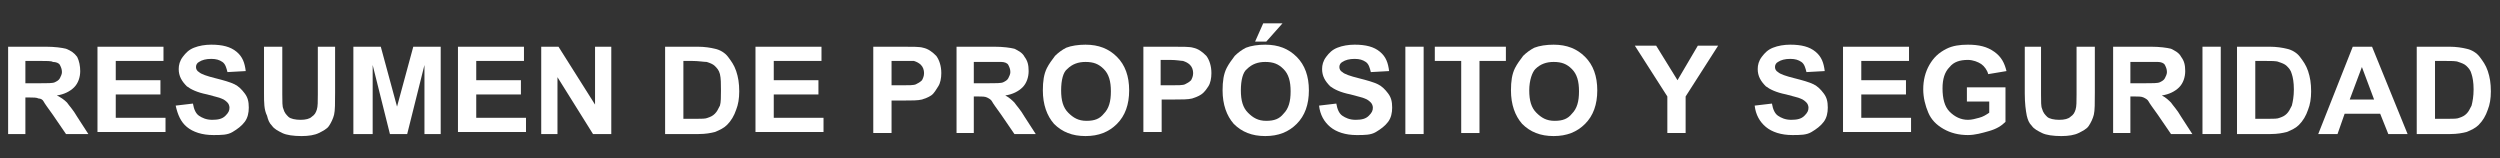 <?xml version="1.0" encoding="utf-8"?>
<!-- Generator: Adobe Illustrator 26.3.1, SVG Export Plug-In . SVG Version: 6.00 Build 0)  -->
<svg version="1.1" id="Layer_1" xmlns="http://www.w3.org/2000/svg" xmlns:xlink="http://www.w3.org/1999/xlink" x="0px" y="0px"
	 viewBox="0 0 246.2 15.6" style="enable-background:new 0 0 246.2 15.6;" xml:space="preserve">
<rect x="0" y="0" width="246.2" height="15.6" fill="#333333" stroke="none"/>
<style type="text/css">
	.st0{enable-background:new    ;}
	.st1{fill:#FFFFFF;}
</style>
<g class="st0">
	<path class="st1" d="M0.8,13.2V4.6h3.7c0.9,0,1.6,0.1,2,0.2C7,5,7.3,5.2,7.6,5.6C7.8,6,7.9,6.5,7.9,7c0,0.6-0.2,1.2-0.6,1.6
		s-1,0.7-1.7,0.8C6,9.6,6.3,9.8,6.6,10.1c0.2,0.3,0.6,0.7,1,1.4l1.1,1.7H6.5l-1.3-1.9c-0.5-0.7-0.8-1.1-0.9-1.3S4,9.7,3.8,9.7
		C3.6,9.6,3.3,9.6,2.9,9.6H2.5v3.6H0.8z M2.5,8.2h1.3c0.9,0,1.4,0,1.6-0.1C5.6,8,5.8,7.9,5.9,7.7c0.1-0.2,0.2-0.4,0.2-0.6
		c0-0.3-0.1-0.5-0.2-0.7S5.5,6.1,5.2,6.1C5.1,6,4.6,6,3.9,6H2.5V8.2z"/>
	<path class="st1" d="M9.6,13.2V4.6h6.5V6h-4.7v1.9h4.4v1.4h-4.4v2.3h4.9v1.4H9.6z"/>
	<path class="st1" d="M17.3,10.4l1.7-0.2c0.1,0.6,0.3,1,0.6,1.2s0.7,0.4,1.3,0.4c0.6,0,1-0.1,1.3-0.4s0.4-0.5,0.4-0.8
		c0-0.2-0.1-0.4-0.2-0.5c-0.1-0.1-0.3-0.3-0.6-0.4c-0.2-0.1-0.7-0.2-1.4-0.4c-1-0.2-1.6-0.5-2-0.8c-0.5-0.5-0.8-1-0.8-1.7
		c0-0.4,0.1-0.8,0.4-1.2c0.3-0.4,0.6-0.7,1.1-0.9c0.5-0.2,1.1-0.3,1.7-0.3c1.1,0,1.9,0.2,2.5,0.7c0.6,0.5,0.8,1.1,0.9,1.9l-1.8,0.1
		c-0.1-0.4-0.2-0.8-0.5-1s-0.6-0.3-1.1-0.3c-0.5,0-0.9,0.1-1.2,0.3c-0.2,0.1-0.3,0.3-0.3,0.5c0,0.2,0.1,0.4,0.3,0.5
		c0.2,0.2,0.8,0.4,1.6,0.6s1.5,0.4,1.9,0.6s0.7,0.5,1,0.9s0.4,0.8,0.4,1.4c0,0.5-0.1,1-0.4,1.4c-0.3,0.4-0.7,0.7-1.2,1
		s-1.1,0.3-1.9,0.3c-1.1,0-2-0.3-2.6-0.8S17.5,11.3,17.3,10.4z"/>
	<path class="st1" d="M26,4.6h1.8v4.7c0,0.7,0,1.2,0.1,1.4c0.1,0.4,0.3,0.6,0.5,0.8s0.7,0.3,1.2,0.3c0.5,0,0.9-0.1,1.1-0.3
		c0.3-0.2,0.4-0.4,0.5-0.7c0.1-0.3,0.1-0.8,0.1-1.5V4.6H33v4.5c0,1,0,1.8-0.1,2.2s-0.3,0.8-0.5,1.1s-0.6,0.5-1,0.7s-1,0.3-1.7,0.3
		c-0.8,0-1.5-0.1-1.9-0.3s-0.8-0.4-1-0.7c-0.3-0.3-0.4-0.6-0.5-1C26,10.8,26,10.1,26,9.2V4.6z"/>
	<path class="st1" d="M34.8,13.2V4.6h2.7l1.6,5.9l1.6-5.9h2.7v8.6h-1.6V6.4l-1.7,6.8h-1.7l-1.7-6.8v6.8H34.8z"/>
	<path class="st1" d="M45.1,13.2V4.6h6.5V6h-4.7v1.9h4.4v1.4h-4.4v2.3h4.9v1.4H45.1z"/>
	<path class="st1" d="M53.3,13.2V4.6H55l3.6,5.7V4.6h1.6v8.6h-1.8l-3.5-5.6v5.6H53.3z"/>
	<path class="st1" d="M65.5,4.6h3.2c0.7,0,1.3,0.1,1.7,0.2c0.5,0.1,1,0.4,1.3,0.8s0.6,0.8,0.8,1.4s0.3,1.2,0.3,2
		c0,0.7-0.1,1.3-0.3,1.8c-0.2,0.6-0.5,1.1-0.9,1.5c-0.3,0.3-0.7,0.5-1.2,0.7c-0.4,0.1-0.9,0.2-1.6,0.2h-3.3V4.6z M67.3,6v5.7h1.3
		c0.5,0,0.9,0,1.1-0.1c0.3-0.1,0.5-0.2,0.7-0.4c0.2-0.2,0.3-0.4,0.5-0.8C71,10.1,71,9.5,71,8.9S71,7.7,70.9,7.3
		c-0.1-0.4-0.3-0.6-0.5-0.8s-0.5-0.3-0.8-0.4C69.3,6.1,68.8,6,68.1,6H67.3z"/>
	<path class="st1" d="M74.4,13.2V4.6h6.5V6h-4.7v1.9h4.4v1.4h-4.4v2.3h4.9v1.4H74.4z"/>
	<path class="st1" d="M86,13.2V4.6h2.8c1.1,0,1.8,0,2.1,0.1c0.5,0.1,0.9,0.4,1.3,0.8c0.3,0.4,0.5,1,0.5,1.7c0,0.5-0.1,1-0.3,1.3
		S92,9.2,91.7,9.4c-0.3,0.2-0.6,0.3-0.9,0.4c-0.4,0.1-1,0.1-1.8,0.1h-1.2v3.2H86z M87.8,6v2.4h1c0.7,0,1.2,0,1.4-0.1
		c0.2-0.1,0.4-0.2,0.6-0.4c0.1-0.2,0.2-0.4,0.2-0.7c0-0.3-0.1-0.6-0.3-0.8c-0.2-0.2-0.4-0.3-0.7-0.4C89.7,6,89.2,6,88.6,6H87.8z"/>
	<path class="st1" d="M94.2,13.2V4.6h3.7c0.9,0,1.6,0.1,2,0.2c0.4,0.2,0.8,0.4,1,0.8c0.3,0.4,0.4,0.8,0.4,1.4c0,0.6-0.2,1.2-0.6,1.6
		s-1,0.7-1.7,0.8c0.4,0.2,0.7,0.5,0.9,0.7c0.2,0.3,0.6,0.7,1,1.4l1.1,1.7h-2.1l-1.3-1.9c-0.5-0.7-0.8-1.1-0.9-1.3s-0.3-0.3-0.5-0.4
		c-0.2-0.1-0.5-0.1-0.9-0.1h-0.4v3.6H94.2z M95.9,8.2h1.3c0.9,0,1.4,0,1.6-0.1c0.2-0.1,0.4-0.2,0.5-0.4c0.1-0.2,0.2-0.4,0.2-0.6
		c0-0.3-0.1-0.5-0.2-0.7s-0.4-0.3-0.7-0.3c-0.1,0-0.6,0-1.3,0h-1.4V8.2z"/>
	<path class="st1" d="M102.7,8.9c0-0.9,0.1-1.6,0.4-2.2c0.2-0.4,0.5-0.8,0.8-1.2c0.3-0.3,0.7-0.6,1.1-0.8c0.5-0.2,1.2-0.3,1.9-0.3
		c1.3,0,2.3,0.4,3.1,1.2c0.8,0.8,1.2,1.9,1.2,3.3c0,1.4-0.4,2.5-1.2,3.3s-1.8,1.2-3.1,1.2c-1.3,0-2.3-0.4-3.1-1.2
		C103.1,11.4,102.7,10.3,102.7,8.9z M104.5,8.9c0,1,0.2,1.7,0.7,2.2s1,0.8,1.8,0.8s1.3-0.2,1.7-0.7c0.5-0.5,0.7-1.2,0.7-2.2
		c0-1-0.2-1.7-0.7-2.2s-1-0.7-1.8-0.7c-0.7,0-1.3,0.2-1.8,0.7C104.7,7.1,104.5,7.9,104.5,8.9z"/>
	<path class="st1" d="M112.6,13.2V4.6h2.8c1.1,0,1.8,0,2.1,0.1c0.5,0.1,0.9,0.4,1.3,0.8c0.3,0.4,0.5,1,0.5,1.7c0,0.5-0.1,1-0.3,1.3
		s-0.4,0.6-0.7,0.8c-0.3,0.2-0.6,0.3-0.9,0.4c-0.4,0.1-1,0.1-1.8,0.1h-1.2v3.2H112.6z M114.3,6v2.4h1c0.7,0,1.2,0,1.4-0.1
		c0.2-0.1,0.4-0.2,0.6-0.4c0.1-0.2,0.2-0.4,0.2-0.7c0-0.3-0.1-0.6-0.3-0.8c-0.2-0.2-0.4-0.3-0.7-0.4c-0.2,0-0.6-0.1-1.3-0.1H114.3z"
		/>
	<path class="st1" d="M120.4,8.9c0-0.9,0.1-1.6,0.4-2.2c0.2-0.4,0.5-0.8,0.8-1.2c0.3-0.3,0.7-0.6,1.1-0.8c0.5-0.2,1.2-0.3,1.9-0.3
		c1.3,0,2.3,0.4,3.1,1.2c0.8,0.8,1.2,1.9,1.2,3.3c0,1.4-0.4,2.5-1.2,3.3s-1.8,1.2-3.1,1.2c-1.3,0-2.3-0.4-3.1-1.2
		C120.8,11.4,120.4,10.3,120.4,8.9z M122.2,8.9c0,1,0.2,1.7,0.7,2.2s1,0.8,1.8,0.8s1.3-0.2,1.7-0.7c0.5-0.5,0.7-1.2,0.7-2.2
		c0-1-0.2-1.7-0.7-2.2s-1-0.7-1.8-0.7c-0.7,0-1.3,0.2-1.8,0.7C122.4,7.1,122.2,7.9,122.2,8.9z M123.6,4.1l0.8-1.8h1.9l-1.6,1.8
		H123.6z"/>
	<path class="st1" d="M129.9,10.4l1.7-0.2c0.1,0.6,0.3,1,0.6,1.2s0.7,0.4,1.3,0.4c0.6,0,1-0.1,1.3-0.4s0.4-0.5,0.4-0.8
		c0-0.2-0.1-0.4-0.2-0.5c-0.1-0.1-0.3-0.3-0.6-0.4c-0.2-0.1-0.7-0.2-1.4-0.4c-1-0.2-1.6-0.5-2-0.8c-0.5-0.5-0.8-1-0.8-1.7
		c0-0.4,0.1-0.8,0.4-1.2c0.3-0.4,0.6-0.7,1.1-0.9c0.5-0.2,1.1-0.3,1.7-0.3c1.1,0,1.9,0.2,2.5,0.7c0.6,0.5,0.8,1.1,0.9,1.9L135,7.1
		c-0.1-0.4-0.2-0.8-0.5-1s-0.6-0.3-1.1-0.3c-0.5,0-0.9,0.1-1.2,0.3c-0.2,0.1-0.3,0.3-0.3,0.5c0,0.2,0.1,0.4,0.3,0.5
		c0.2,0.2,0.8,0.4,1.6,0.6s1.5,0.4,1.9,0.6s0.7,0.5,1,0.9s0.4,0.8,0.4,1.4c0,0.5-0.1,1-0.4,1.4c-0.3,0.4-0.7,0.7-1.2,1
		s-1.1,0.3-1.9,0.3c-1.1,0-2-0.3-2.6-0.8S130,11.3,129.9,10.4z"/>
	<path class="st1" d="M138.4,13.2V4.6h1.8v8.6H138.4z"/>
	<path class="st1" d="M143.9,13.2V6h-2.6V4.6h7V6h-2.6v7.1H143.9z"/>
	<path class="st1" d="M148.8,8.9c0-0.9,0.1-1.6,0.4-2.2c0.2-0.4,0.5-0.8,0.8-1.2c0.3-0.3,0.7-0.6,1.1-0.8c0.5-0.2,1.2-0.3,1.9-0.3
		c1.3,0,2.3,0.4,3.1,1.2c0.8,0.8,1.2,1.9,1.2,3.3c0,1.4-0.4,2.5-1.2,3.3s-1.8,1.2-3.1,1.2c-1.3,0-2.3-0.4-3.1-1.2
		C149.2,11.4,148.8,10.3,148.8,8.9z M150.6,8.9c0,1,0.2,1.7,0.7,2.2s1,0.8,1.8,0.8s1.3-0.2,1.7-0.7c0.5-0.5,0.7-1.2,0.7-2.2
		c0-1-0.2-1.7-0.7-2.2s-1-0.7-1.8-0.7c-0.7,0-1.3,0.2-1.8,0.7C150.9,7.1,150.6,7.9,150.6,8.9z"/>
	<path class="st1" d="M164.2,13.2V9.5l-3.2-5h2.1l2.1,3.4l2-3.4h2l-3.2,5v3.6H164.2z"/>
	<path class="st1" d="M172.8,10.4l1.7-0.2c0.1,0.6,0.3,1,0.6,1.2s0.7,0.4,1.3,0.4c0.6,0,1-0.1,1.3-0.4s0.4-0.5,0.4-0.8
		c0-0.2-0.1-0.4-0.2-0.5c-0.1-0.1-0.3-0.3-0.6-0.4c-0.2-0.1-0.7-0.2-1.4-0.4c-1-0.2-1.6-0.5-2-0.8c-0.5-0.5-0.8-1-0.8-1.7
		c0-0.4,0.1-0.8,0.4-1.2c0.3-0.4,0.6-0.7,1.1-0.9c0.5-0.2,1.1-0.3,1.7-0.3c1.1,0,1.9,0.2,2.5,0.7c0.6,0.5,0.8,1.1,0.9,1.9l-1.8,0.1
		c-0.1-0.4-0.2-0.8-0.5-1s-0.6-0.3-1.1-0.3c-0.5,0-0.9,0.1-1.2,0.3c-0.2,0.1-0.3,0.3-0.3,0.5c0,0.2,0.1,0.4,0.3,0.5
		c0.2,0.2,0.8,0.4,1.6,0.6s1.5,0.4,1.9,0.6s0.7,0.5,1,0.9s0.4,0.8,0.4,1.4c0,0.5-0.1,1-0.4,1.4c-0.3,0.4-0.7,0.7-1.2,1
		s-1.1,0.3-1.9,0.3c-1.1,0-2-0.3-2.6-0.8S172.9,11.3,172.8,10.4z"/>
	<path class="st1" d="M181.5,13.2V4.6h6.5V6h-4.7v1.9h4.4v1.4h-4.4v2.3h4.9v1.4H181.5z"/>
	<path class="st1" d="M193.7,10V8.6h3.8V12c-0.4,0.4-0.9,0.7-1.6,0.9s-1.4,0.4-2.1,0.4c-0.9,0-1.7-0.2-2.4-0.6s-1.2-0.9-1.5-1.6
		c-0.3-0.7-0.5-1.5-0.5-2.3c0-0.9,0.2-1.7,0.6-2.4c0.4-0.7,0.9-1.2,1.7-1.6c0.6-0.3,1.3-0.4,2.1-0.4c1.1,0,1.9,0.2,2.6,0.7
		s1,1.1,1.2,1.9l-1.8,0.3c-0.1-0.4-0.4-0.8-0.7-1c-0.3-0.2-0.8-0.4-1.3-0.4c-0.8,0-1.4,0.2-1.8,0.7c-0.5,0.5-0.7,1.2-0.7,2.1
		c0,1,0.2,1.8,0.7,2.3s1.1,0.8,1.8,0.8c0.4,0,0.7-0.1,1.1-0.2s0.7-0.3,1-0.5V10H193.7z"/>
	<path class="st1" d="M199.2,4.6h1.8v4.7c0,0.7,0,1.2,0.1,1.4c0.1,0.4,0.3,0.6,0.5,0.8s0.7,0.3,1.2,0.3c0.5,0,0.9-0.1,1.1-0.3
		c0.3-0.2,0.4-0.4,0.5-0.7c0.1-0.3,0.1-0.8,0.1-1.5V4.6h1.8v4.5c0,1,0,1.8-0.1,2.2s-0.3,0.8-0.5,1.1s-0.6,0.5-1,0.7s-1,0.3-1.7,0.3
		c-0.8,0-1.5-0.1-1.9-0.3s-0.8-0.4-1-0.7c-0.3-0.3-0.4-0.6-0.5-1c-0.1-0.5-0.2-1.2-0.2-2.2V4.6z"/>
	<path class="st1" d="M208.1,13.2V4.6h3.7c0.9,0,1.6,0.1,2,0.2c0.4,0.2,0.8,0.4,1,0.8c0.3,0.4,0.4,0.8,0.4,1.4
		c0,0.6-0.2,1.2-0.6,1.6s-1,0.7-1.7,0.8c0.4,0.2,0.7,0.5,0.9,0.7c0.2,0.3,0.6,0.7,1,1.4l1.1,1.7h-2.1l-1.3-1.9
		c-0.5-0.7-0.8-1.1-0.9-1.3s-0.3-0.3-0.5-0.4c-0.2-0.1-0.5-0.1-0.9-0.1h-0.4v3.6H208.1z M209.8,8.2h1.3c0.9,0,1.4,0,1.6-0.1
		c0.2-0.1,0.4-0.2,0.5-0.4c0.1-0.2,0.2-0.4,0.2-0.6c0-0.3-0.1-0.5-0.2-0.7s-0.4-0.3-0.7-0.3c-0.1,0-0.6,0-1.3,0h-1.4V8.2z"/>
	<path class="st1" d="M216.9,13.2V4.6h1.8v8.6H216.9z"/>
	<path class="st1" d="M220.3,4.6h3.2c0.7,0,1.3,0.1,1.7,0.2c0.5,0.1,1,0.4,1.3,0.8s0.6,0.8,0.8,1.4s0.3,1.2,0.3,2
		c0,0.7-0.1,1.3-0.3,1.8c-0.2,0.6-0.5,1.1-0.9,1.5c-0.3,0.3-0.7,0.5-1.2,0.7c-0.4,0.1-0.9,0.2-1.6,0.2h-3.3V4.6z M222.1,6v5.7h1.3
		c0.5,0,0.9,0,1.1-0.1c0.3-0.1,0.5-0.2,0.7-0.4c0.2-0.2,0.3-0.4,0.5-0.8c0.1-0.4,0.2-0.9,0.2-1.6s-0.1-1.2-0.2-1.5
		c-0.1-0.4-0.3-0.6-0.5-0.8s-0.5-0.3-0.8-0.4c-0.2-0.1-0.7-0.1-1.5-0.1H222.1z"/>
	<path class="st1" d="M237.1,13.2h-1.9l-0.8-2h-3.5l-0.7,2h-1.9l3.4-8.6h1.9L237.1,13.2z M233.8,9.8l-1.2-3.2l-1.2,3.2H233.8z"/>
	<path class="st1" d="M238,4.6h3.2c0.7,0,1.3,0.1,1.7,0.2c0.5,0.1,1,0.4,1.3,0.8s0.6,0.8,0.8,1.4s0.3,1.2,0.3,2
		c0,0.7-0.1,1.3-0.3,1.8c-0.2,0.6-0.5,1.1-0.9,1.5c-0.3,0.3-0.7,0.5-1.2,0.7c-0.4,0.1-0.9,0.2-1.6,0.2H238V4.6z M239.8,6v5.7h1.3
		c0.5,0,0.9,0,1.1-0.1c0.3-0.1,0.5-0.2,0.7-0.4c0.2-0.2,0.3-0.4,0.5-0.8c0.1-0.4,0.2-0.9,0.2-1.6s-0.1-1.2-0.2-1.5
		c-0.1-0.4-0.3-0.6-0.5-0.8s-0.5-0.3-0.8-0.4c-0.2-0.1-0.7-0.1-1.5-0.1H239.8z"/>
</g>
</svg>
